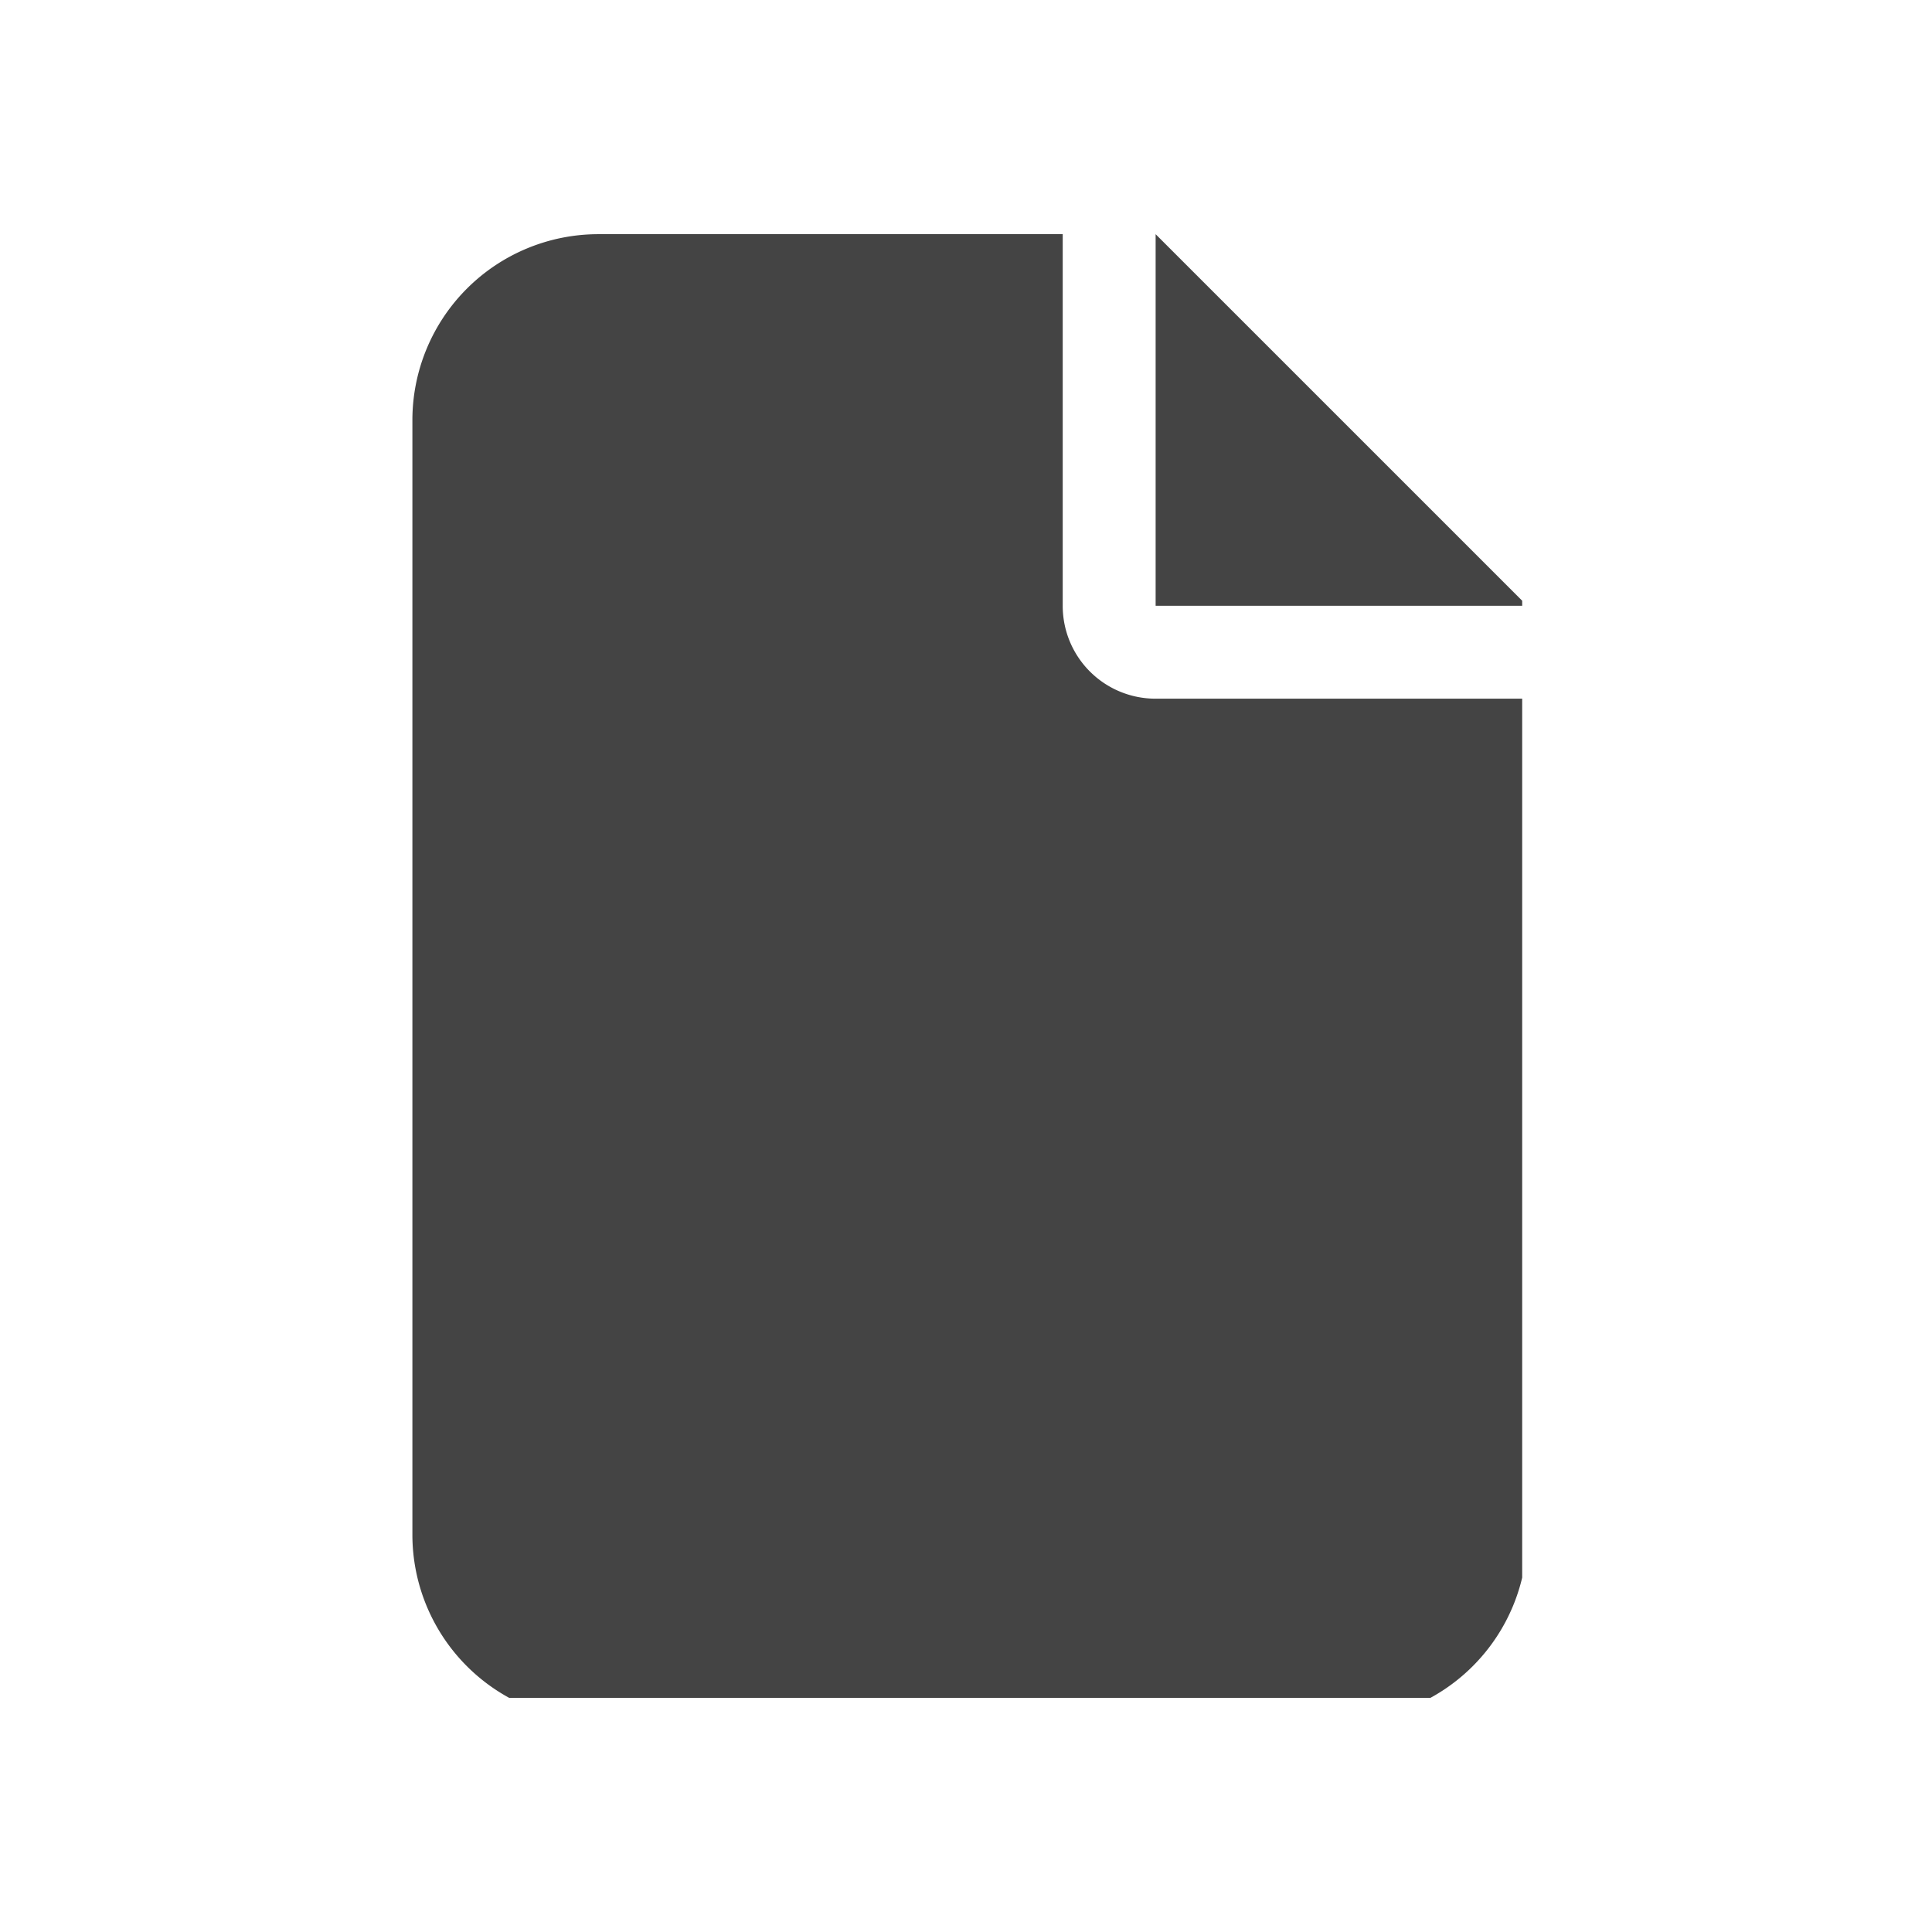 <svg xmlns="http://www.w3.org/2000/svg" xmlns:xlink="http://www.w3.org/1999/xlink" width="33" height="33" viewBox="0 0 33 33">
  <defs>
    <clipPath id="clip-path">
      <rect id="長方形_302" data-name="長方形 302" width="19" height="25" fill="none"/>
    </clipPath>
  </defs>
  <g id="グループ_657" data-name="グループ 657" transform="translate(-133 -222)">
    <rect id="長方形_378" data-name="長方形 378" width="33" height="33" transform="translate(133 222)" fill="none"/>
    <g id="グループ_595" data-name="グループ 595" transform="translate(140.242 226)">
      <g id="グループ_594" data-name="グループ 594" transform="translate(-0.242)" clip-path="url(#clip-path)">
        <path id="パス_14074" data-name="パス 14074" d="M0,3.174A3.177,3.177,0,0,1,3.174,0h7.934V6.347a1.585,1.585,0,0,0,1.587,1.587h6.347V22.216a3.177,3.177,0,0,1-3.174,3.174H3.174A3.177,3.177,0,0,1,0,22.216ZM19.042,6.347H12.695V0Z" transform="translate(0.044)" fill="#444"/>
      </g>
    </g>
  </g>
</svg>
